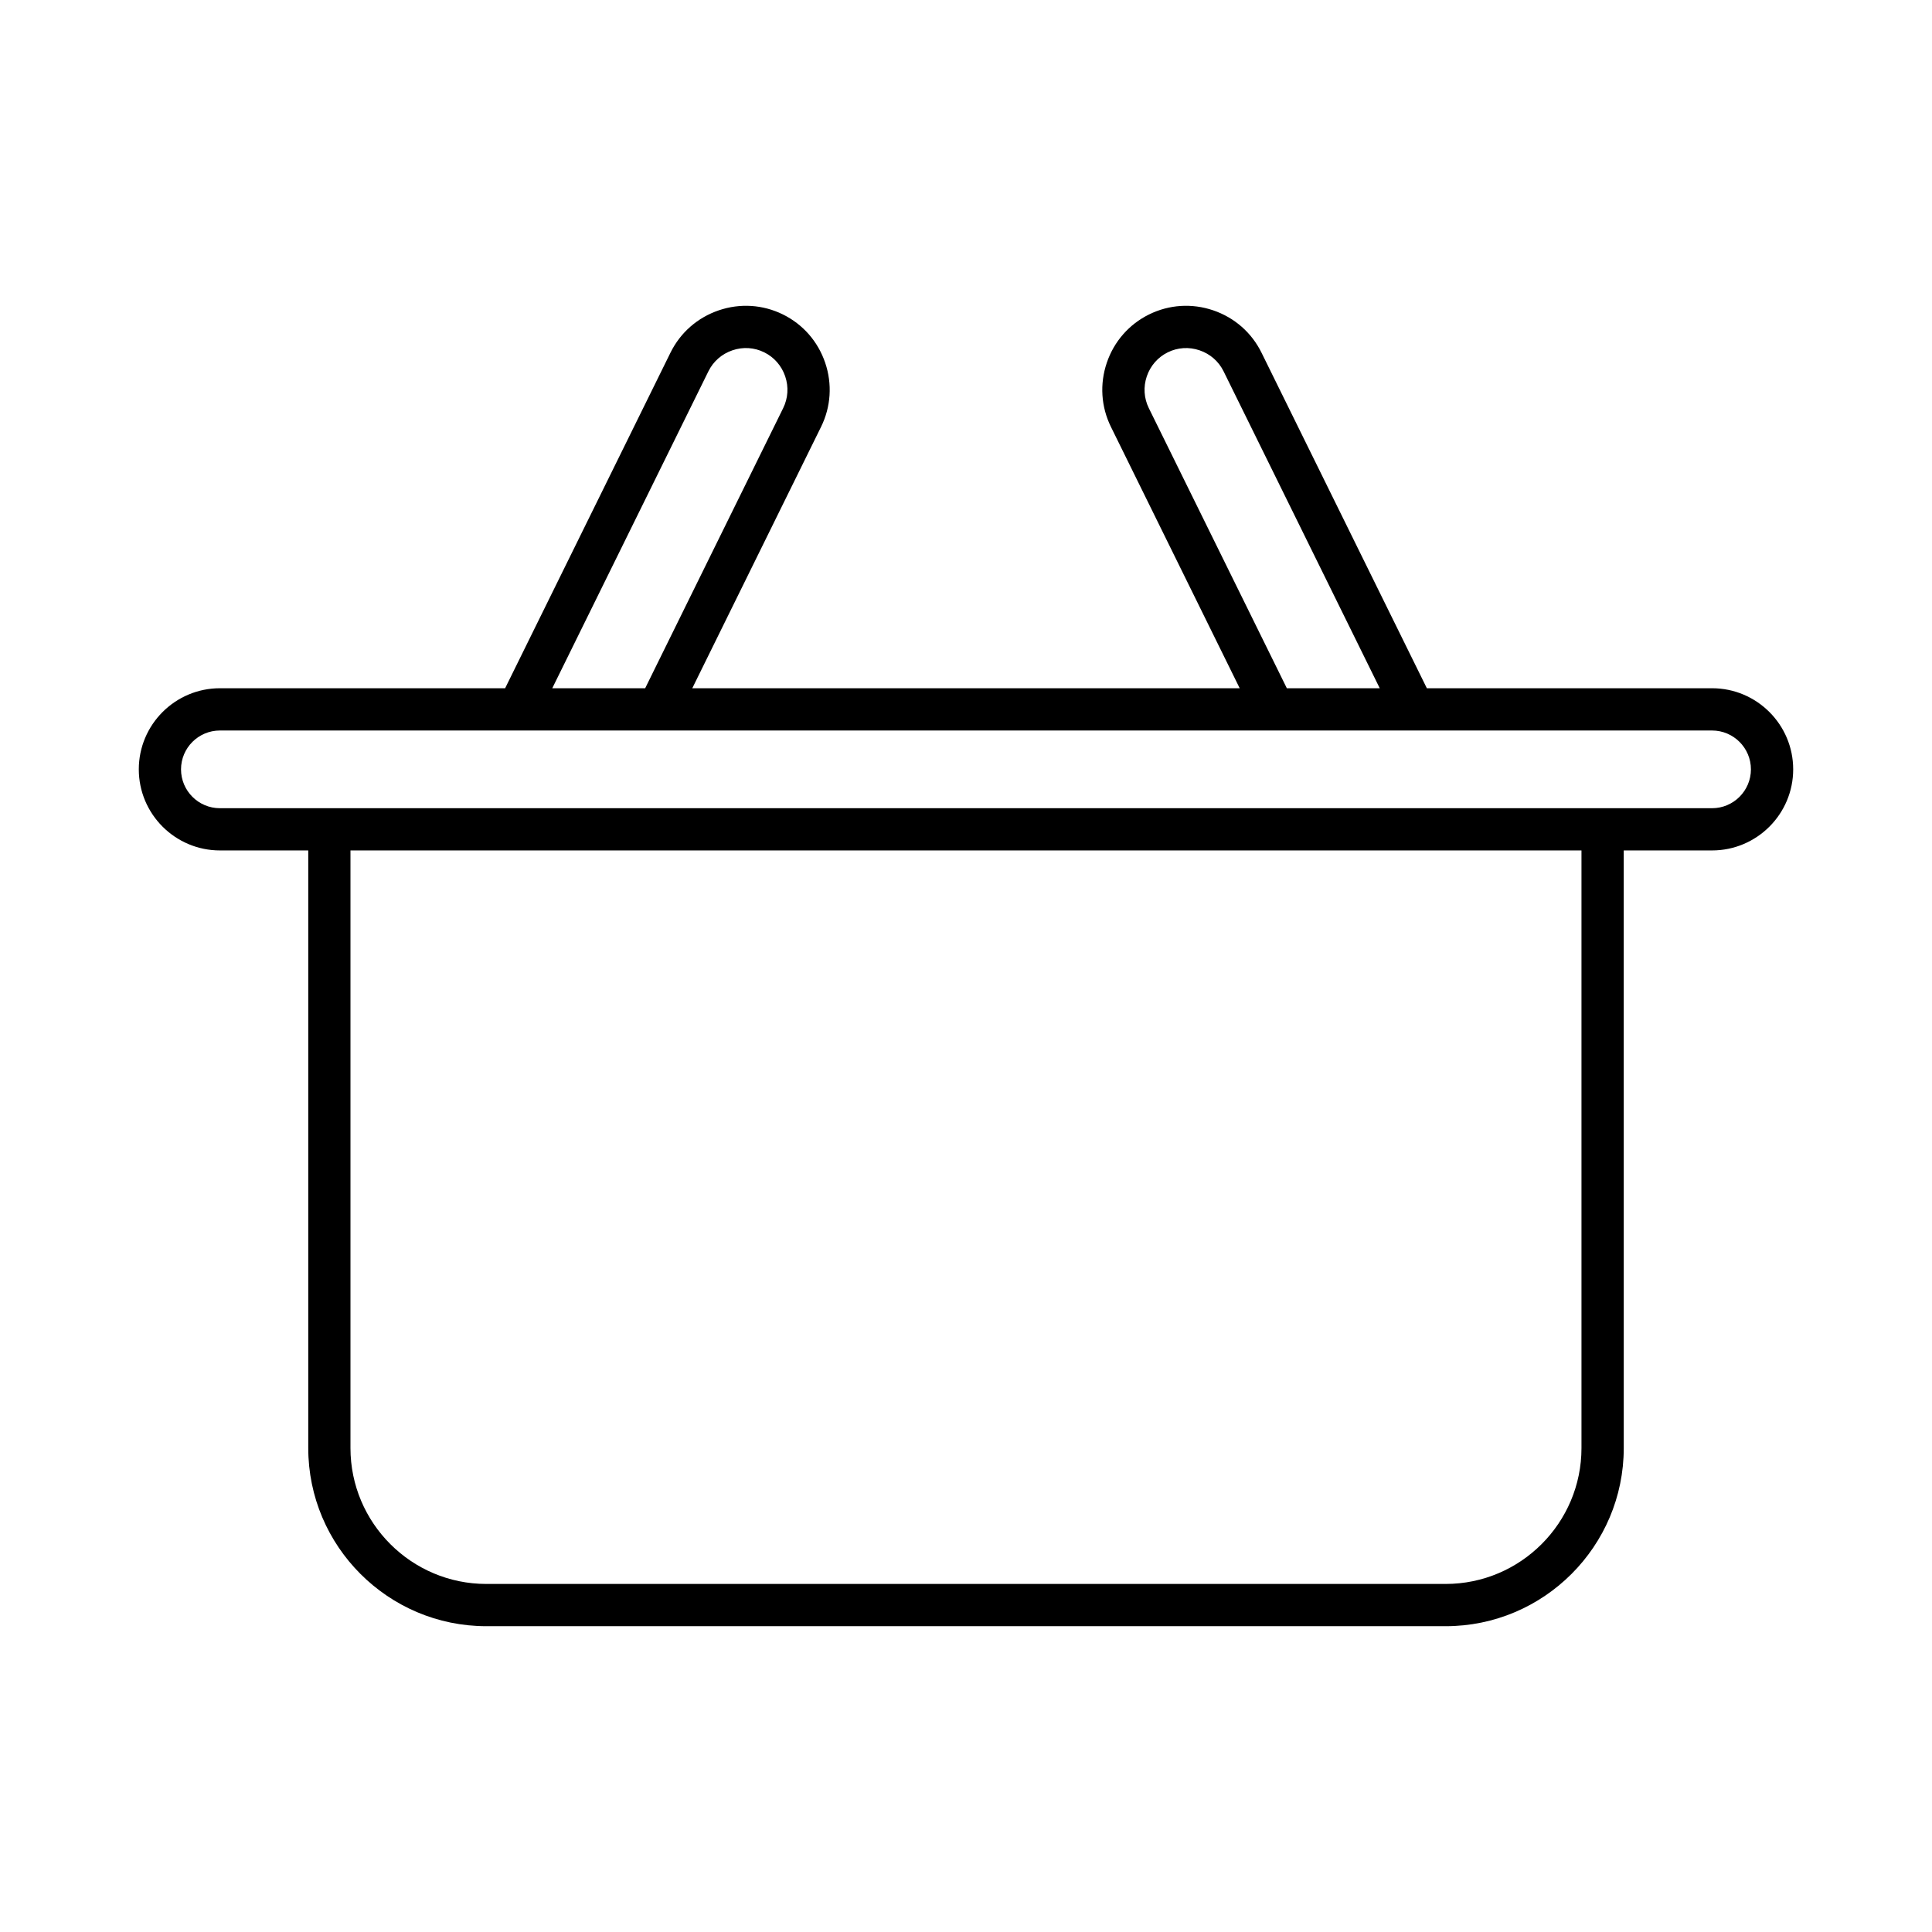 <?xml version="1.0" encoding="UTF-8"?>
<!-- Uploaded to: SVG Repo, www.svgrepo.com, Generator: SVG Repo Mixer Tools -->
<svg fill="#000000" width="800px" height="800px" version="1.1" viewBox="144 144 512 512" xmlns="http://www.w3.org/2000/svg">
 <path d="m597.72 326.39h-75.59l-43.824-88.941c-2.617-5.312-7.168-9.293-12.805-11.211-5.625-1.91-11.66-1.531-16.98 1.09-5.309 2.617-9.289 7.16-11.207 12.801-1.914 5.637-1.523 11.664 1.086 16.977l34.133 69.285h-145.07l34.133-69.285c2.613-5.312 3-11.34 1.086-16.977-1.918-5.641-5.898-10.184-11.207-12.801-5.32-2.621-11.355-3-16.98-1.09-5.637 1.918-10.184 5.894-12.805 11.211l-43.824 88.941h-75.586c-11.852 0-21.496 9.641-21.496 21.492 0 11.852 9.645 21.492 21.496 21.492h23.41v158.37c0 26.035 21.18 47.215 47.211 47.215h254.2c26.031 0 47.211-21.18 47.211-47.215l-0.004-158.37h23.41c11.852 0 21.496-9.641 21.496-21.492-0.004-11.852-9.645-21.492-21.496-21.492zm-149.27-74.23c-1.297-2.629-1.488-5.621-0.535-8.43 0.957-2.805 2.93-5.062 5.559-6.359 2.629-1.297 5.621-1.488 8.426-0.531 2.805 0.953 5.062 2.926 6.359 5.555l41.387 83.996h-24.621zm-116.71-9.766c1.297-2.629 3.555-4.602 6.359-5.555 2.793-0.961 5.793-0.77 8.426 0.531 2.629 1.297 4.602 3.555 5.559 6.359 0.953 2.809 0.762 5.801-0.535 8.43l-36.57 74.23h-24.621zm231.37 285.35c0 19.859-16.152 36.02-36.016 36.02h-254.2c-19.859 0-36.016-16.16-36.016-36.02v-158.37h326.23zm34.605-169.56h-395.44c-5.68 0-10.301-4.621-10.301-10.297 0-5.676 4.621-10.297 10.301-10.297h395.44c5.68 0 10.301 4.621 10.301 10.297-0.004 5.676-4.621 10.297-10.301 10.297z"/>
</svg>